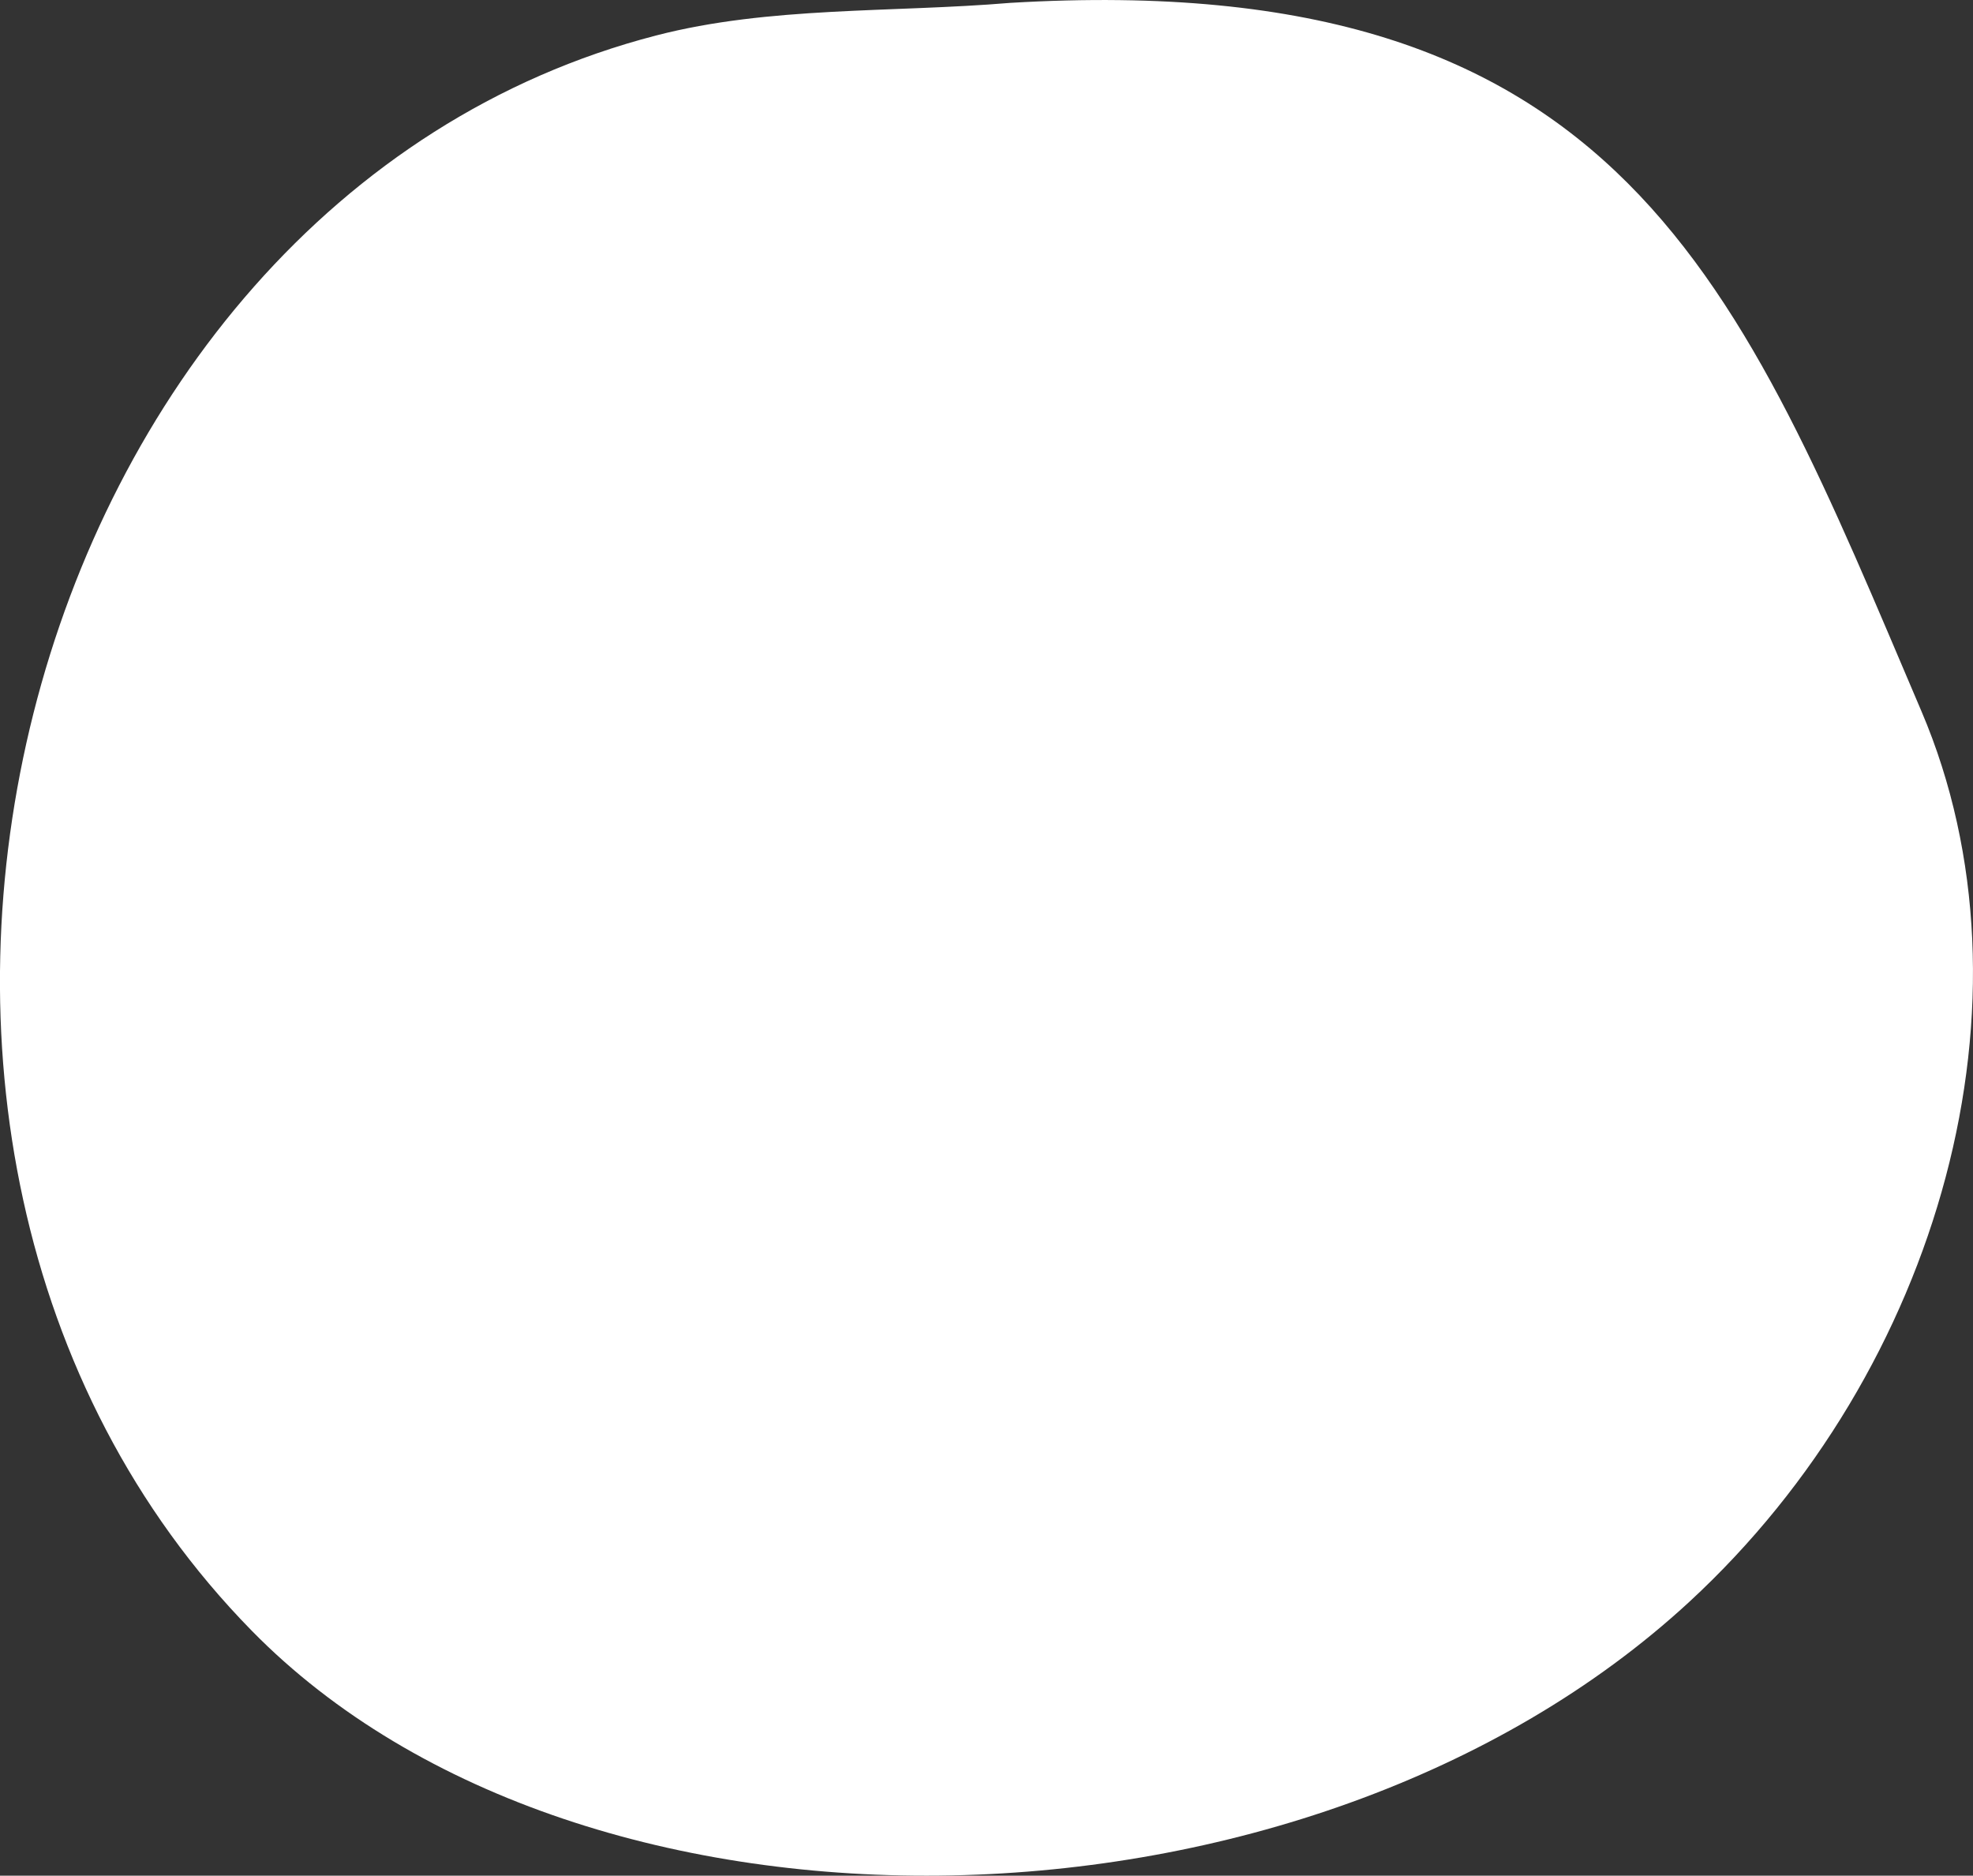 <svg xmlns="http://www.w3.org/2000/svg" xmlns:xlink="http://www.w3.org/1999/xlink" width="68.67" height="65.281" viewBox="0 0 68.67 65.281"><rect x="0" y="0" width="68.67" height="65.281" fill="#333333" stroke="none"/><defs><clipPath id="a"><rect width="68.67" height="65.281" fill="#fff"/></clipPath></defs><g clip-path="url(#a)"><path d="M35.16.1C56.51-1.168,60.526,9.856,66.877,24.757c4.261,10,.671,22.916-8.077,30.989C45.5,68.024,20.311,68.532,8.763,56.756-7.829,39.836.4,7.038,22.839,1.234,26.78.214,31.045.445,35.16.1" transform="translate(0 0)" fill="#fff"/></g></svg>